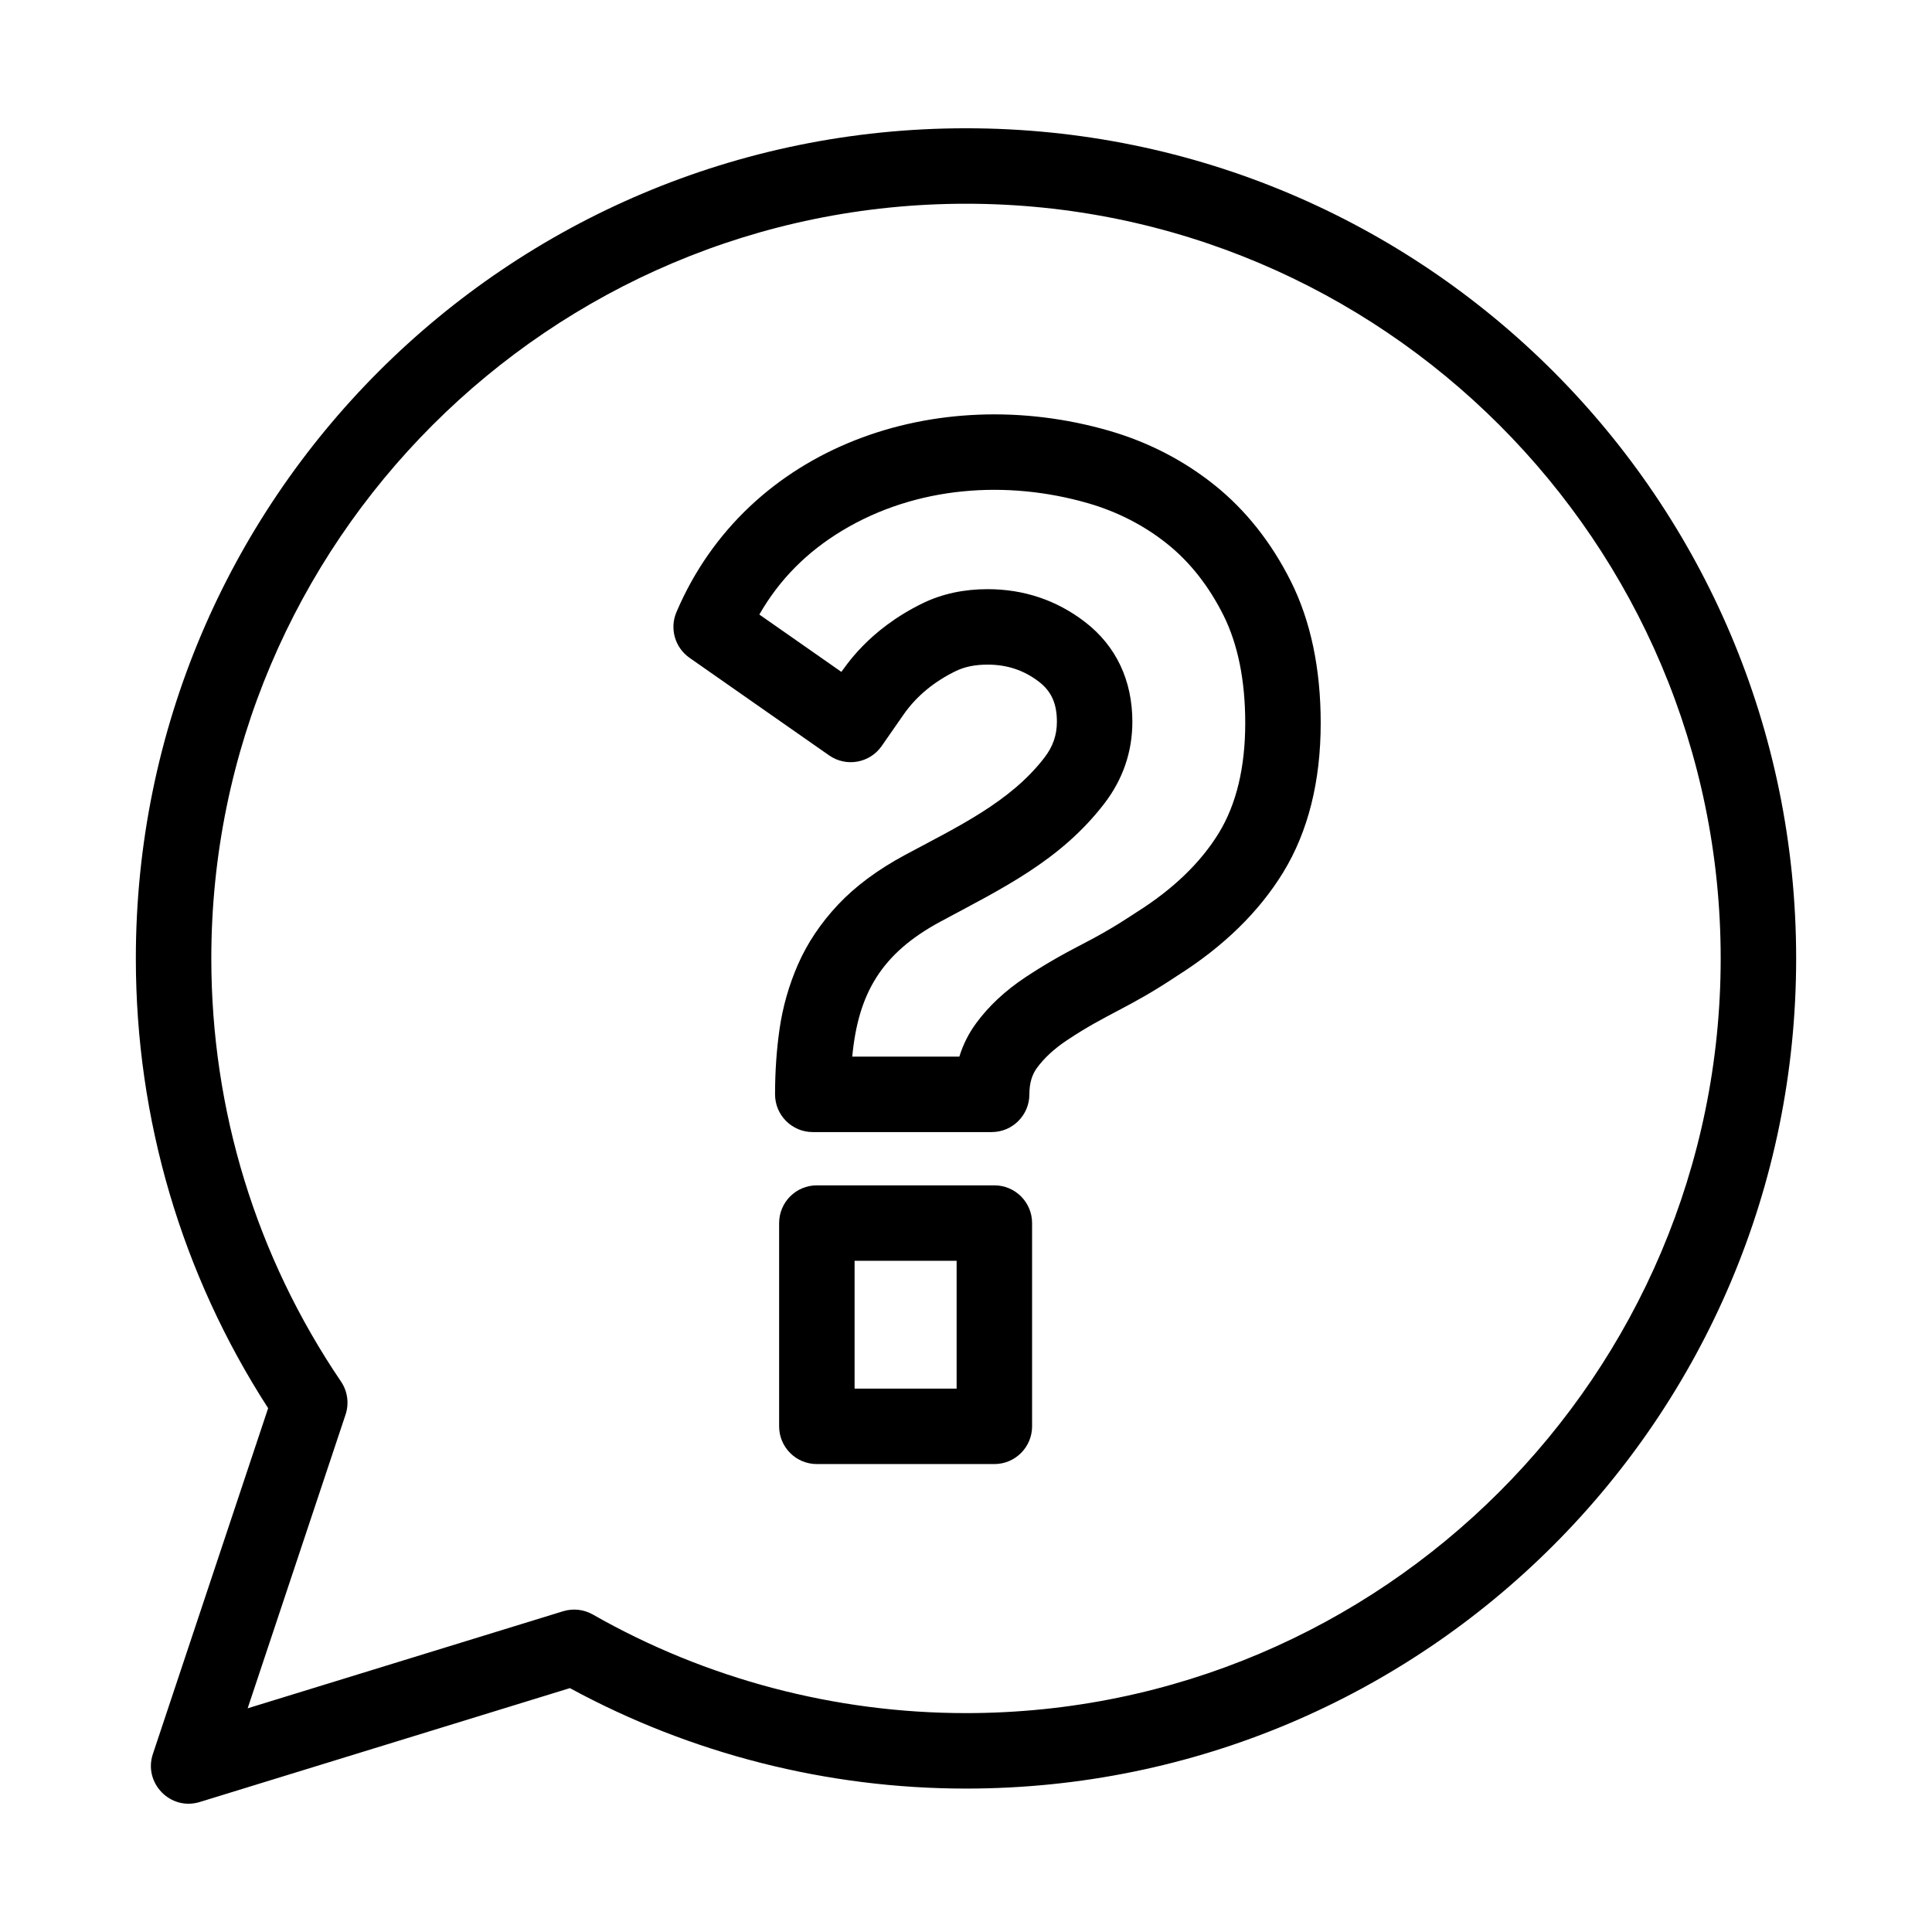 <svg enable-background="new 0 0 512 512" height="512" viewBox="0 0 512 512" width="512" xmlns="http://www.w3.org/2000/svg"><g id="_x33_04_x2C__chat_x2C__mark_x2C__question_x2C__social"><g><path d="m263.514 314.13h-47.038c-5.523 0-10 4.478-10 10v53.862c0 5.522 4.477 10 10 10h47.038c5.522 0 10-4.478 10-10v-53.862c0-5.523-4.478-10-10-10zm-10 53.862h-27.038v-33.862h27.038z"/><path d="m321.829 128.522c-8.17-6.537-17.551-11.369-27.887-14.366-45.605-13.188-95.859 3.915-114.675 48.057-1.854 4.351-.407 9.407 3.47 12.117l36.985 25.854c4.528 3.164 10.759 2.06 13.924-2.465 1.681-2.402 3.609-5.171 5.77-8.294 3.53-5.094 8.398-8.932 13.913-11.598 2.354-1.14 5.099-1.694 8.39-1.694 5.196 0 9.66 1.493 13.643 4.562 3.269 2.521 4.727 5.782 4.727 10.574 0 3.558-1.053 6.584-3.313 9.522-9.098 11.823-23.074 18.332-37.035 25.841-7.151 3.853-13.08 8.254-17.622 13.083-4.612 4.902-8.207 10.274-10.681 15.96-2.384 5.465-4.021 11.228-4.862 17.125-.782 5.471-1.179 11.263-1.179 17.215 0 5.522 4.477 10 10 10h47.399c5.522 0 10-4.478 10-10 0-2.875.657-5.168 2.015-7.017 1.923-2.623 4.579-5.074 7.896-7.285 10.915-7.281 15.947-8.244 29.342-17.168 12.221-7.724 21.656-16.948 28.047-27.416 6.571-10.767 9.903-24.058 9.903-39.502 0-14.417-2.649-27.034-7.879-37.51-5.183-10.359-12.011-18.971-20.291-25.595zm1.196 92.19c-4.79 7.846-12.108 14.908-21.753 20.989-1.52.952-6.446 4.422-14.487 8.535-5.479 2.806-10.584 5.78-15.172 8.838-5.271 3.514-9.622 7.586-12.928 12.097-1.979 2.695-3.463 5.652-4.447 8.847h-28.382c1.572-16.649 7.631-27.298 23.364-35.773 16.429-8.838 31.785-16.154 43.409-31.258 4.949-6.437 7.459-13.743 7.459-21.716 0-10.965-4.326-20.098-12.517-26.415-7.512-5.787-16.21-8.721-25.853-8.721-6.289 0-12.043 1.242-17.1 3.69-14.768 7.139-20.786 17.268-21.653 18.226l-21.731-15.191c5.302-9.251 12.557-16.579 22.011-22.269 19.512-11.74 43.515-13.474 65.134-7.223 7.795 2.26 14.846 5.884 20.955 10.772 6.006 4.805 11.02 11.173 14.896 18.92 3.828 7.669 5.77 17.281 5.77 28.569 0 11.715-2.347 21.5-6.975 29.083z"/><path d="m256 33.993c-121.588 0-220 98.396-220 220 0 42.558 12.106 83.657 35.061 119.193l-30.548 91.644c-2.557 7.671 4.637 15.118 12.428 12.72l98.087-30.181c32.065 17.431 68.26 26.623 104.972 26.623 121.588 0 220-98.396 220-220 0-121.586-98.396-219.999-220-219.999zm0 419.999c-34.708 0-68.901-9.033-98.884-26.123-2.393-1.365-5.249-1.684-7.893-.87l-83.591 25.721 25.943-77.83c.985-2.954.537-6.198-1.211-8.775-22.481-33.144-34.364-71.915-34.364-112.122 0-110.28 89.72-200 200-200s200 89.72 200 200c0 110.279-89.72 199.999-200 199.999z"/></g></g></svg>